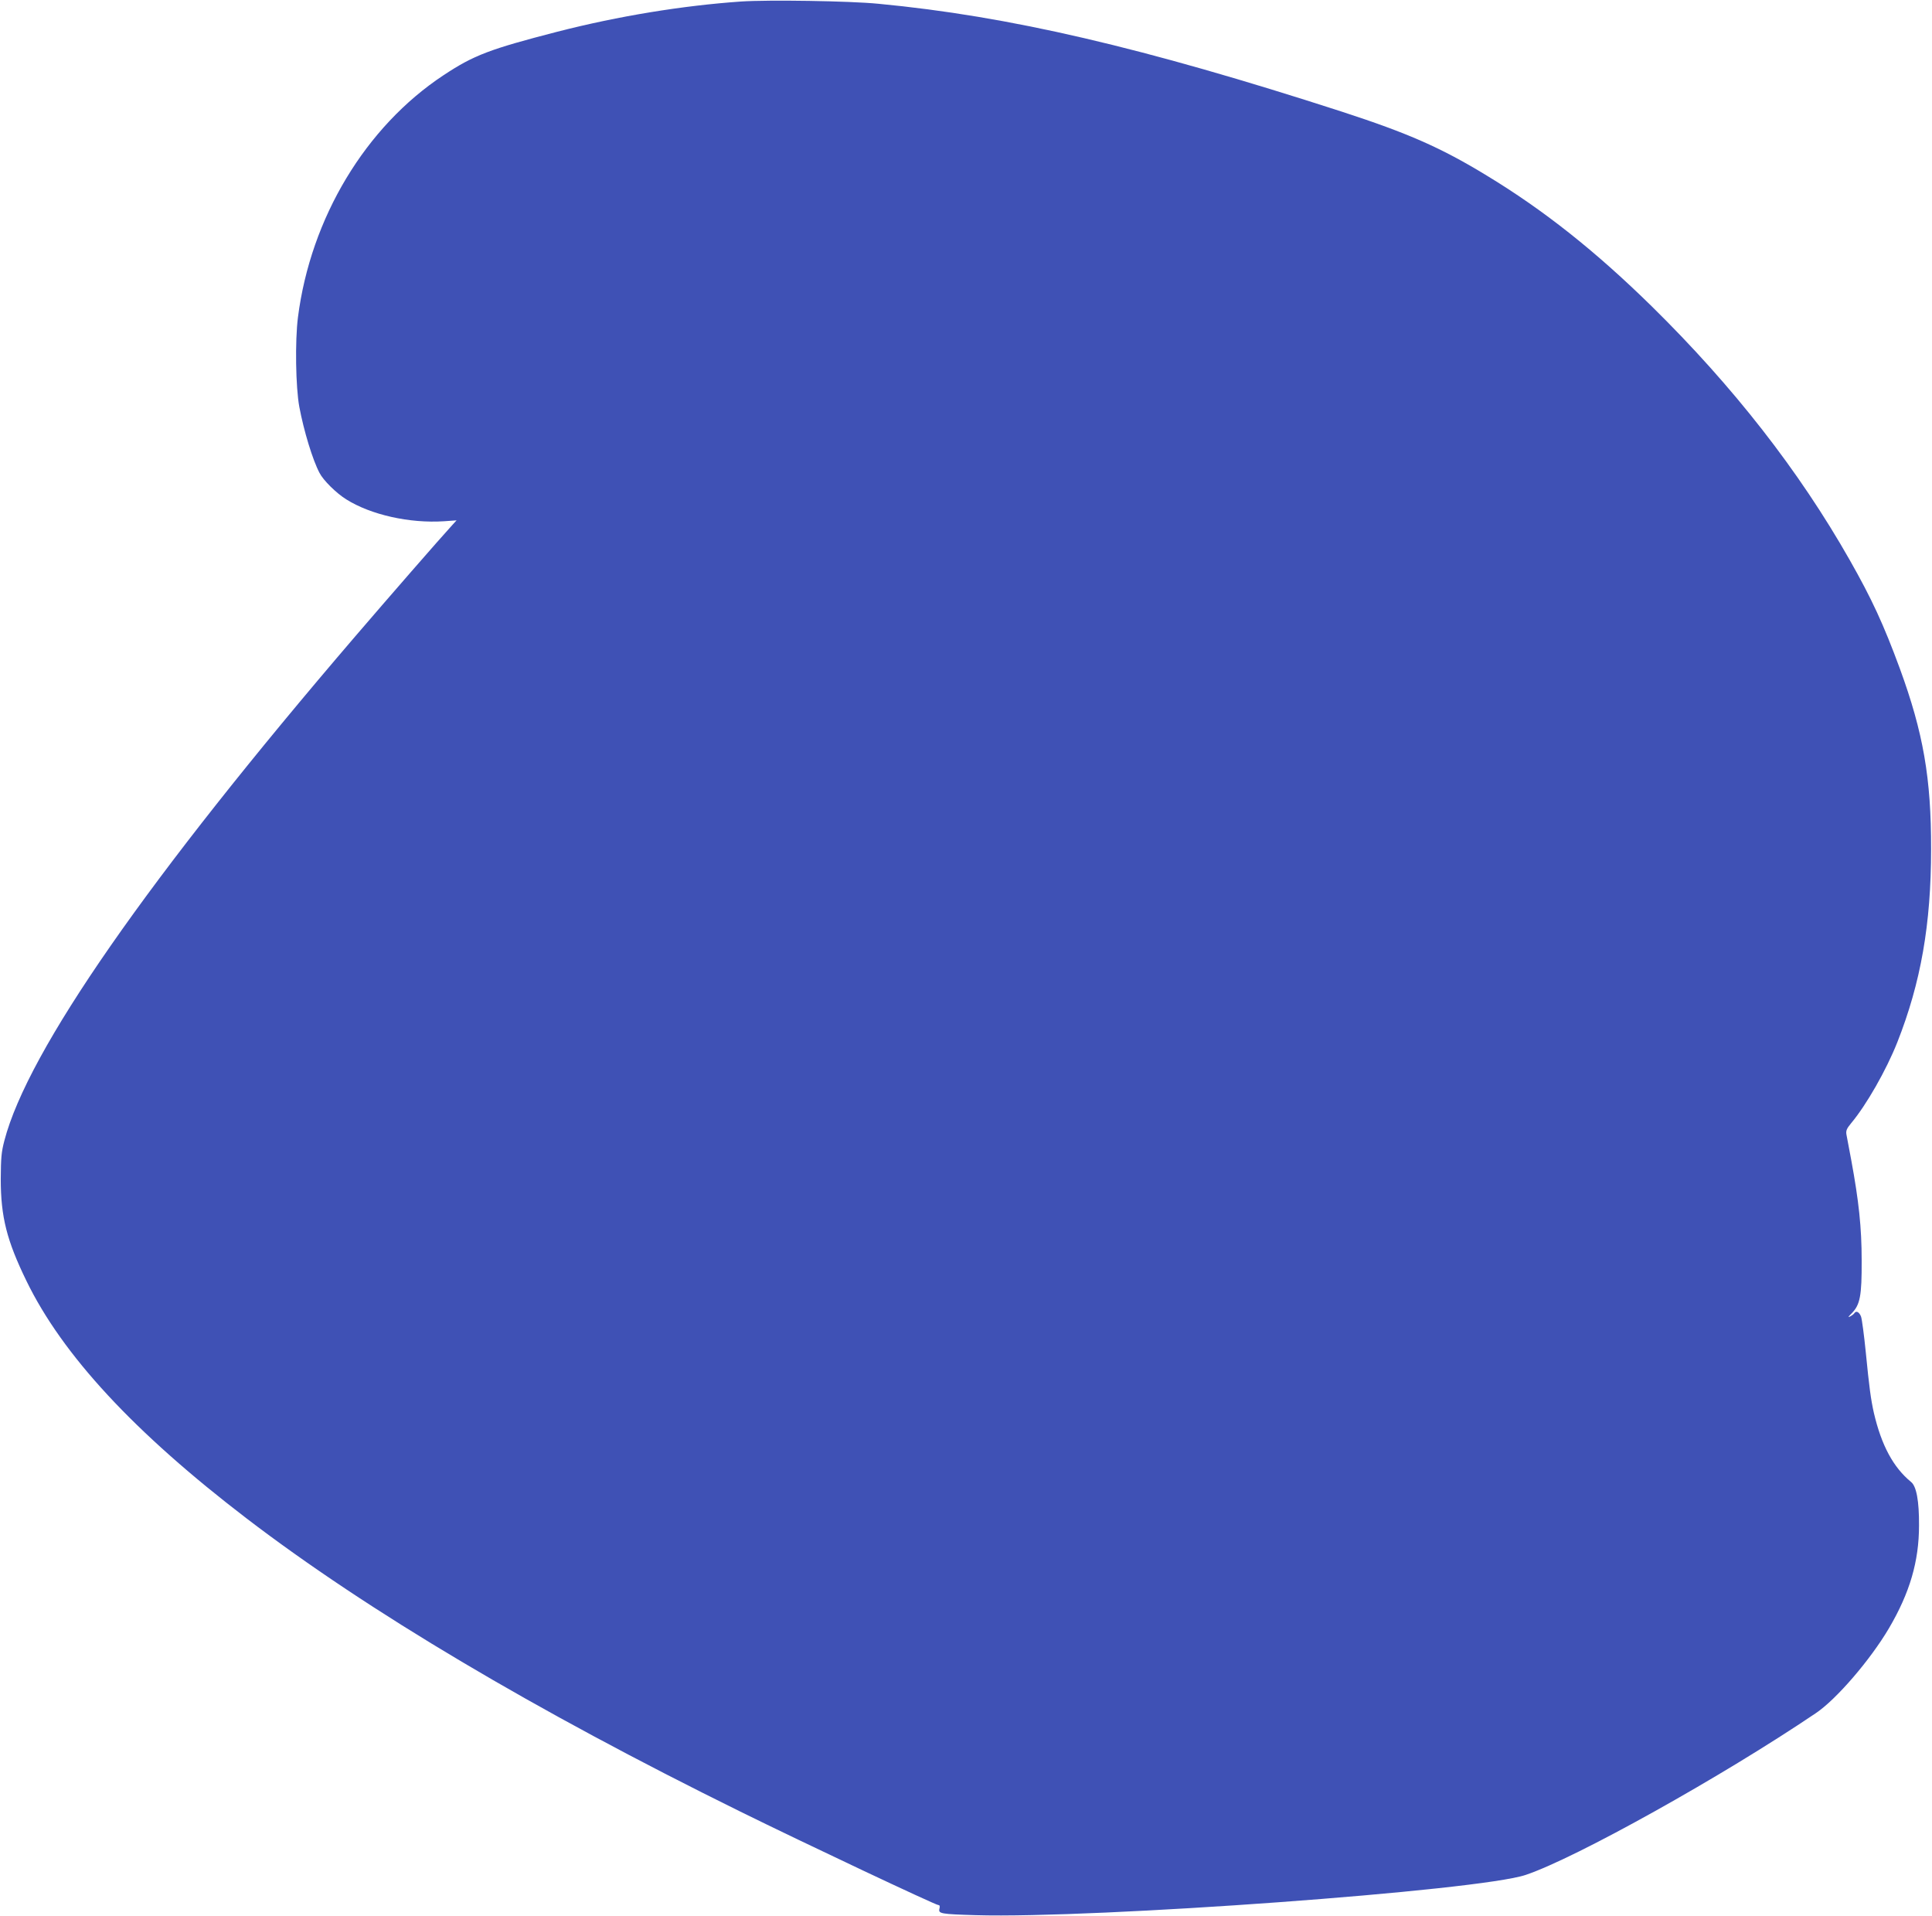 <?xml version="1.0" standalone="no"?>
<!DOCTYPE svg PUBLIC "-//W3C//DTD SVG 20010904//EN"
 "http://www.w3.org/TR/2001/REC-SVG-20010904/DTD/svg10.dtd">
<svg version="1.0" xmlns="http://www.w3.org/2000/svg"
 width="1280pt" height="1269pt" viewBox="0 0 1280 1269"
 preserveAspectRatio="xMidYMid meet">
<g transform="translate(0,1269) scale(0.1,-0.1)"
fill="#3f51b5" stroke="none">
<path d="M4910 12680 c-387 -27 -811 -96 -1217 -200 -449 -116 -553 -155 -754
-288 -517 -341 -881 -946 -965 -1604 -20 -157 -15 -464 9 -593 30 -160 88
-351 134 -438 25 -49 111 -134 177 -175 162 -102 419 -160 648 -145 l83 6 -31
-34 c-79 -86 -423 -481 -640 -734 -1373 -1601 -2170 -2746 -2325 -3341 -20
-76 -23 -114 -24 -254 0 -251 40 -408 170 -675 239 -492 715 -1005 1459 -1574
803 -614 1906 -1269 3271 -1942 428 -211 1293 -619 1312 -619 9 0 11 -8 7 -24
-8 -33 7 -36 241 -43 792 -23 3337 162 3644 267 333 112 1304 654 1921 1071
136 91 362 354 485 563 138 235 199 443 199 681 1 161 -17 260 -53 288 -118
97 -196 243 -246 457 -20 89 -31 170 -54 405 -11 110 -25 215 -31 233 -12 31
-33 42 -45 22 -3 -5 -16 -15 -28 -21 -16 -8 -13 -3 10 20 57 57 68 117 67 351
0 219 -19 394 -69 665 -15 77 -29 154 -32 170 -4 25 2 39 31 74 102 122 233
352 306 536 156 395 224 782 224 1280 1 470 -52 772 -207 1196 -108 293 -185
460 -332 719 -336 592 -773 1151 -1311 1680 -373 366 -716 638 -1094 867 -303
185 -523 281 -959 423 -1320 427 -2206 633 -3071 715 -193 19 -730 27 -910 15z"/>
</g>
</svg>
